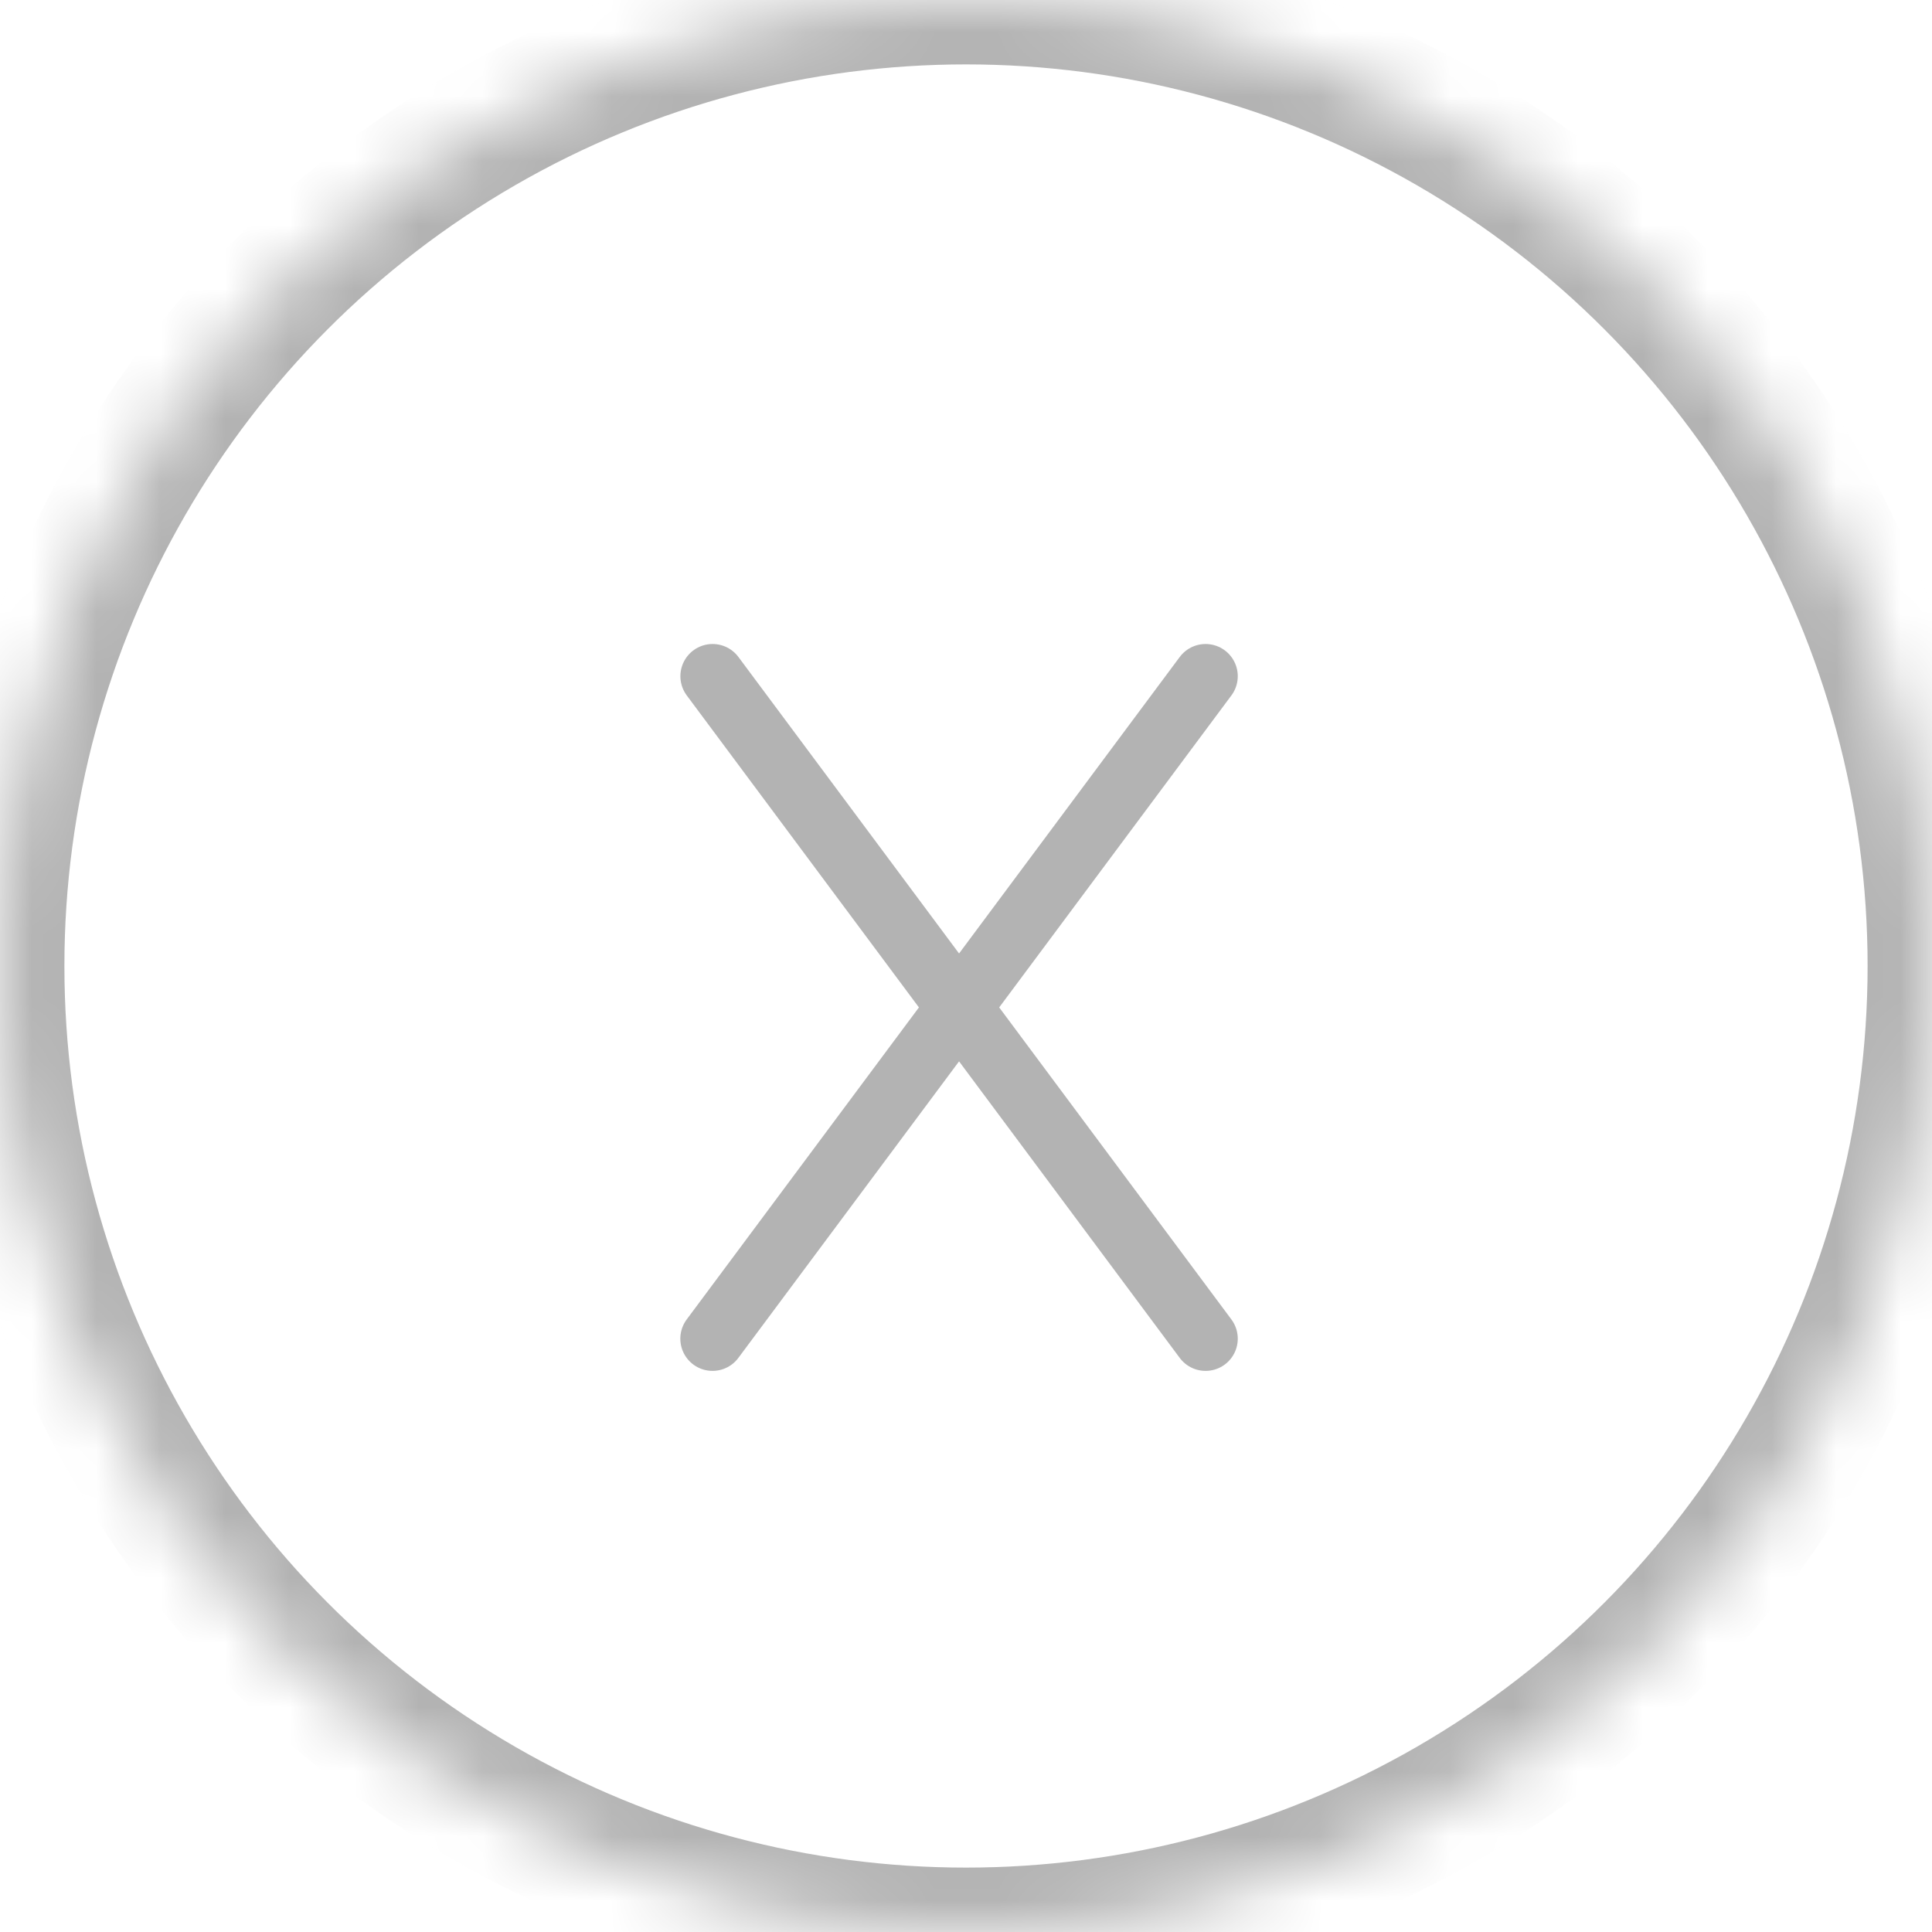 <svg width="30" height="30" viewBox="0 0 30 30" xmlns="http://www.w3.org/2000/svg" xmlns:xlink="http://www.w3.org/1999/xlink">
    <defs>
        <ellipse id="a" cx="15" cy="15" rx="15" ry="15"/>
        <mask id="b" x="0" y="0" width="30" height="30" fill="#fff">
            <use xlink:href="#a"/>
        </mask>
    </defs>
    <g stroke="#B3B3B3" fill="none" fill-rule="evenodd">
        <use mask="url(#b)" stroke-width="2" fill-opacity="0" fill="#D8D8D8" xlink:href="#a"/>
        <path stroke-linecap="round" d="M11.064 20.787L18.72 10.5M18.72 20.787L11.065 10.5"/>
    </g>
</svg>